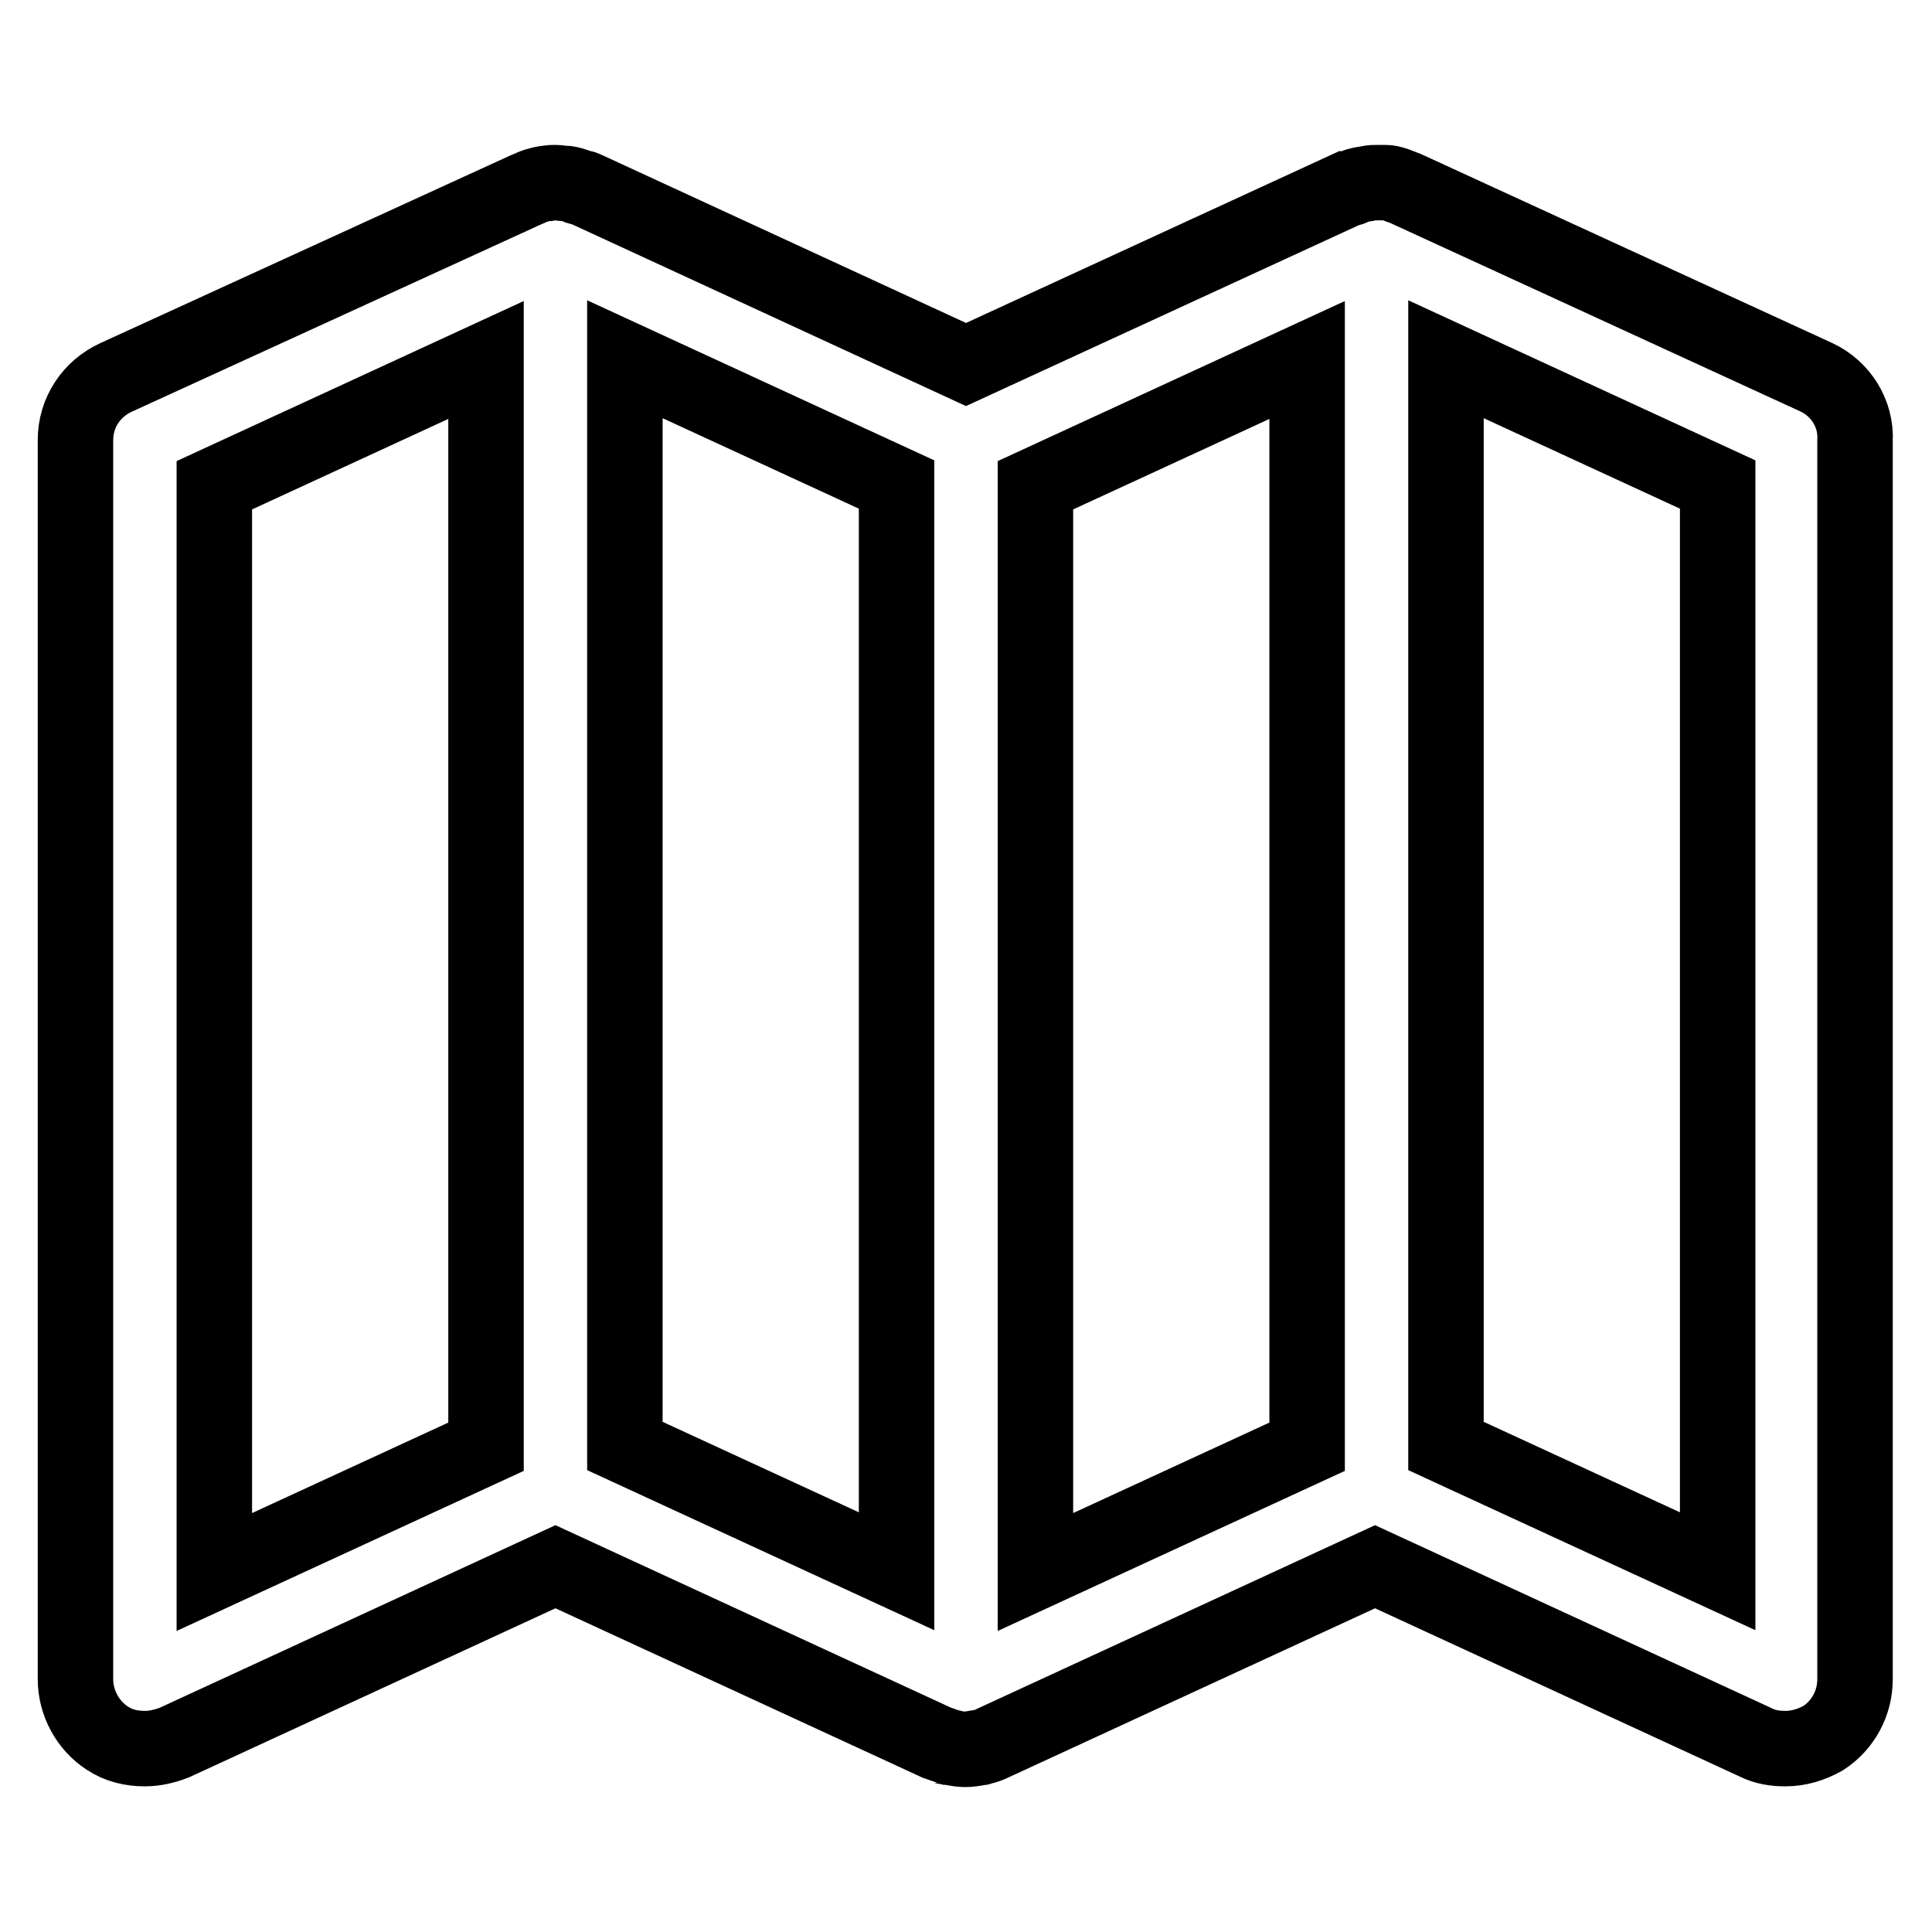 <?xml version="1.0" encoding="utf-8"?>
<!-- Svg Vector Icons : http://www.onlinewebfonts.com/icon -->
<!DOCTYPE svg PUBLIC "-//W3C//DTD SVG 1.1//EN" "http://www.w3.org/Graphics/SVG/1.1/DTD/svg11.dtd">
<svg version="1.1" xmlns="http://www.w3.org/2000/svg" xmlns:xlink="http://www.w3.org/1999/xlink" x="0px" y="0px" viewBox="0 0 256 256" enable-background="new 0 0 256 256" xml:space="preserve">
<g><g><path stroke-width="10" fill-opacity="0" stroke="#000000"  d="M240.7,50l-54.4-25c-0.2-0.1-0.3-0.1-0.5-0.2c-0.4-0.1-0.7-0.3-1.1-0.4c-0.4-0.1-0.7-0.2-1.1-0.2c-0.4,0-0.7,0-1.1,0c-0.4,0-0.8,0-1.2,0.1s-0.7,0.1-1.1,0.2c-0.4,0.1-0.7,0.2-1.1,0.4c-0.2,0.1-0.3,0.1-0.5,0.1L128,48.3L77.5,25c-0.2-0.1-0.3-0.1-0.5-0.1c-0.4-0.1-0.7-0.3-1.1-0.4c-0.4-0.1-0.7-0.2-1.1-0.2c-0.4,0-0.8-0.1-1.2-0.1c-0.4,0-0.7,0-1.1,0.1c-0.4,0-0.7,0.1-1.1,0.2c-0.4,0.1-0.7,0.2-1.1,0.4c-0.2,0.1-0.3,0.1-0.5,0.2L15.4,50c-3.3,1.5-5.4,4.7-5.4,8.3v164.2c0,3.1,1.6,6.1,4.2,7.8c1.5,1,3.2,1.4,5,1.4c1.3,0,2.6-0.3,3.9-0.8l50.5-23.3l50.5,23.3h0c0.6,0.2,1.1,0.4,1.7,0.6c0.1,0,0.3,0,0.4,0.1c0.6,0.1,1.2,0.2,1.7,0.2s1.2-0.1,1.7-0.2c0.1,0,0.3,0,0.4-0.1c0.6-0.1,1.1-0.3,1.7-0.6c0,0,0,0,0,0l50.5-23.3l50.5,23.3c1.2,0.6,2.5,0.8,3.9,0.8c1.7,0,3.4-0.5,5-1.4c2.6-1.7,4.2-4.6,4.2-7.8V58.4C246,54.8,243.9,51.5,240.7,50z M118.8,208.2l-36-16.6v-144l36,16.6V208.2z M28.4,64.3l36-16.6v144l-36,16.6V64.3z M137.2,64.3l36-16.6v144l-36,16.6V64.3z M227.6,208.2l-36-16.6v-144l36,16.6V208.2z"/></g></g>
</svg>